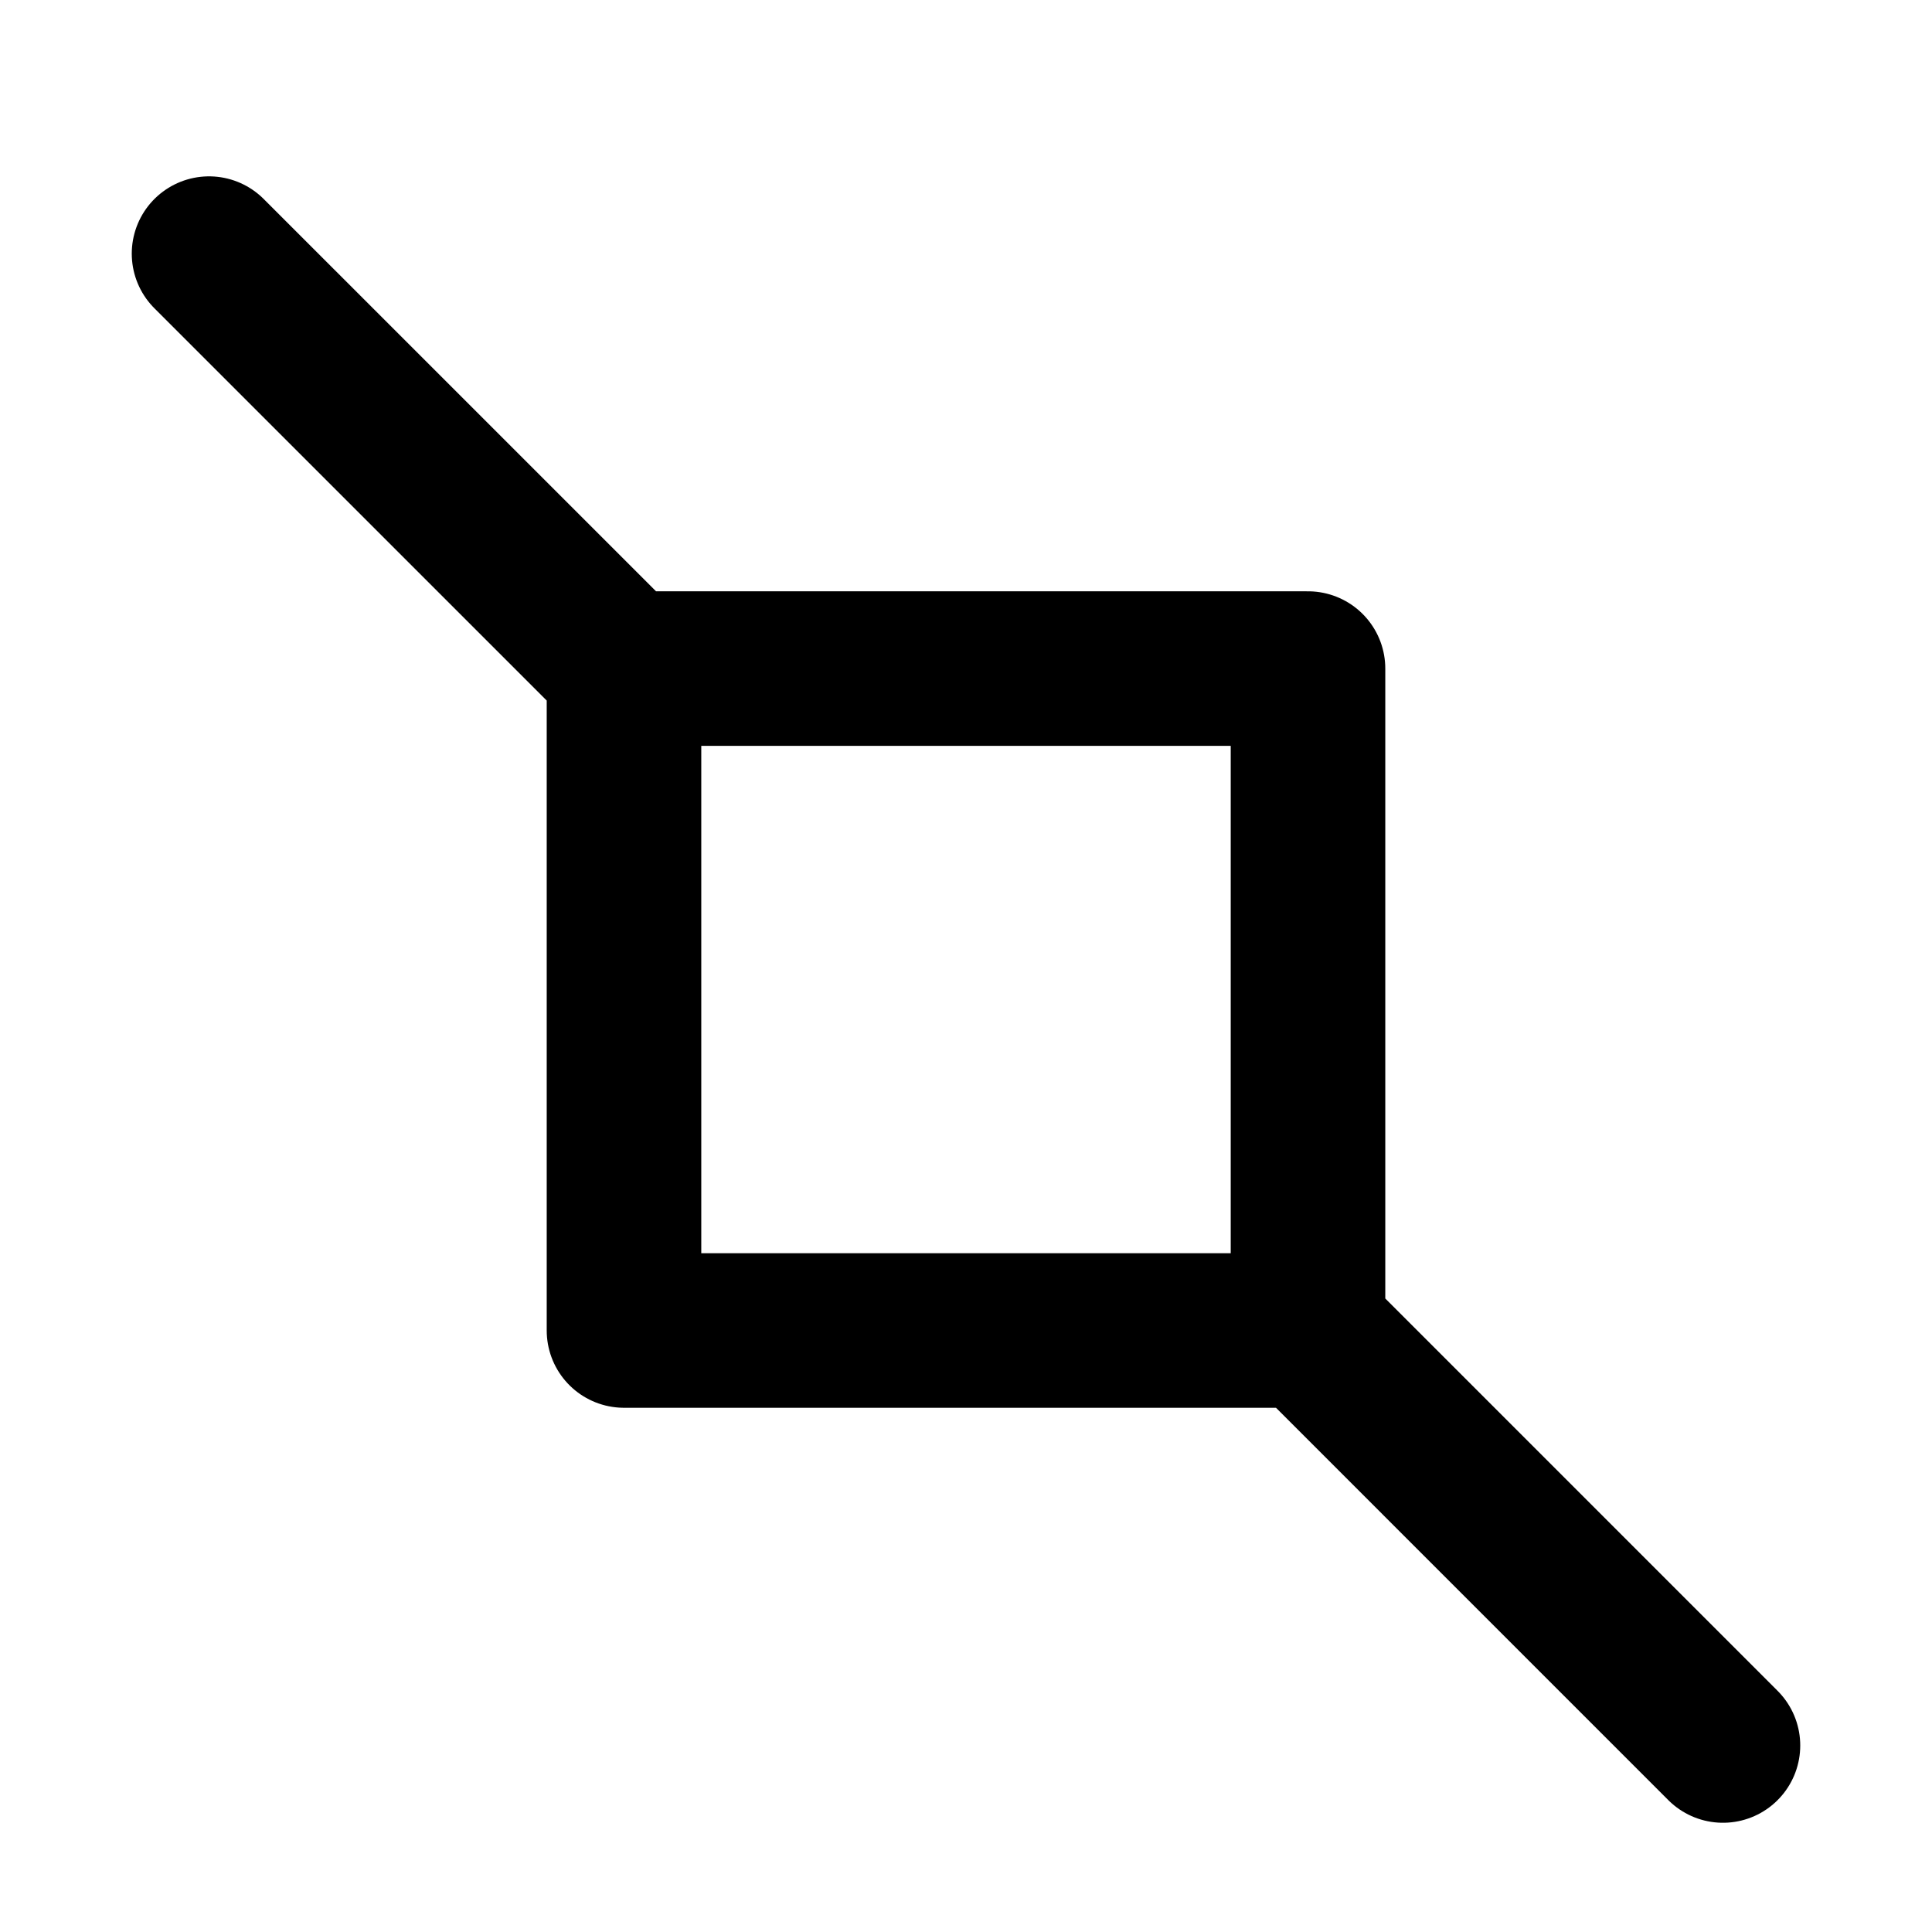 <svg xmlns="http://www.w3.org/2000/svg" height="50" width="50"><path style="fill:none;stroke:#000;stroke-width:4;stroke-linecap:round;stroke-linejoin:round;stroke-miterlimit:4;stroke-dasharray:none;stroke-opacity:1" d="m35.212 34.433 10.739 10.74M17.51 17.303v17.13h17.702v-17.13zM6.771 6.564l10.74 10.739" transform="translate(-1.361)"/></svg>